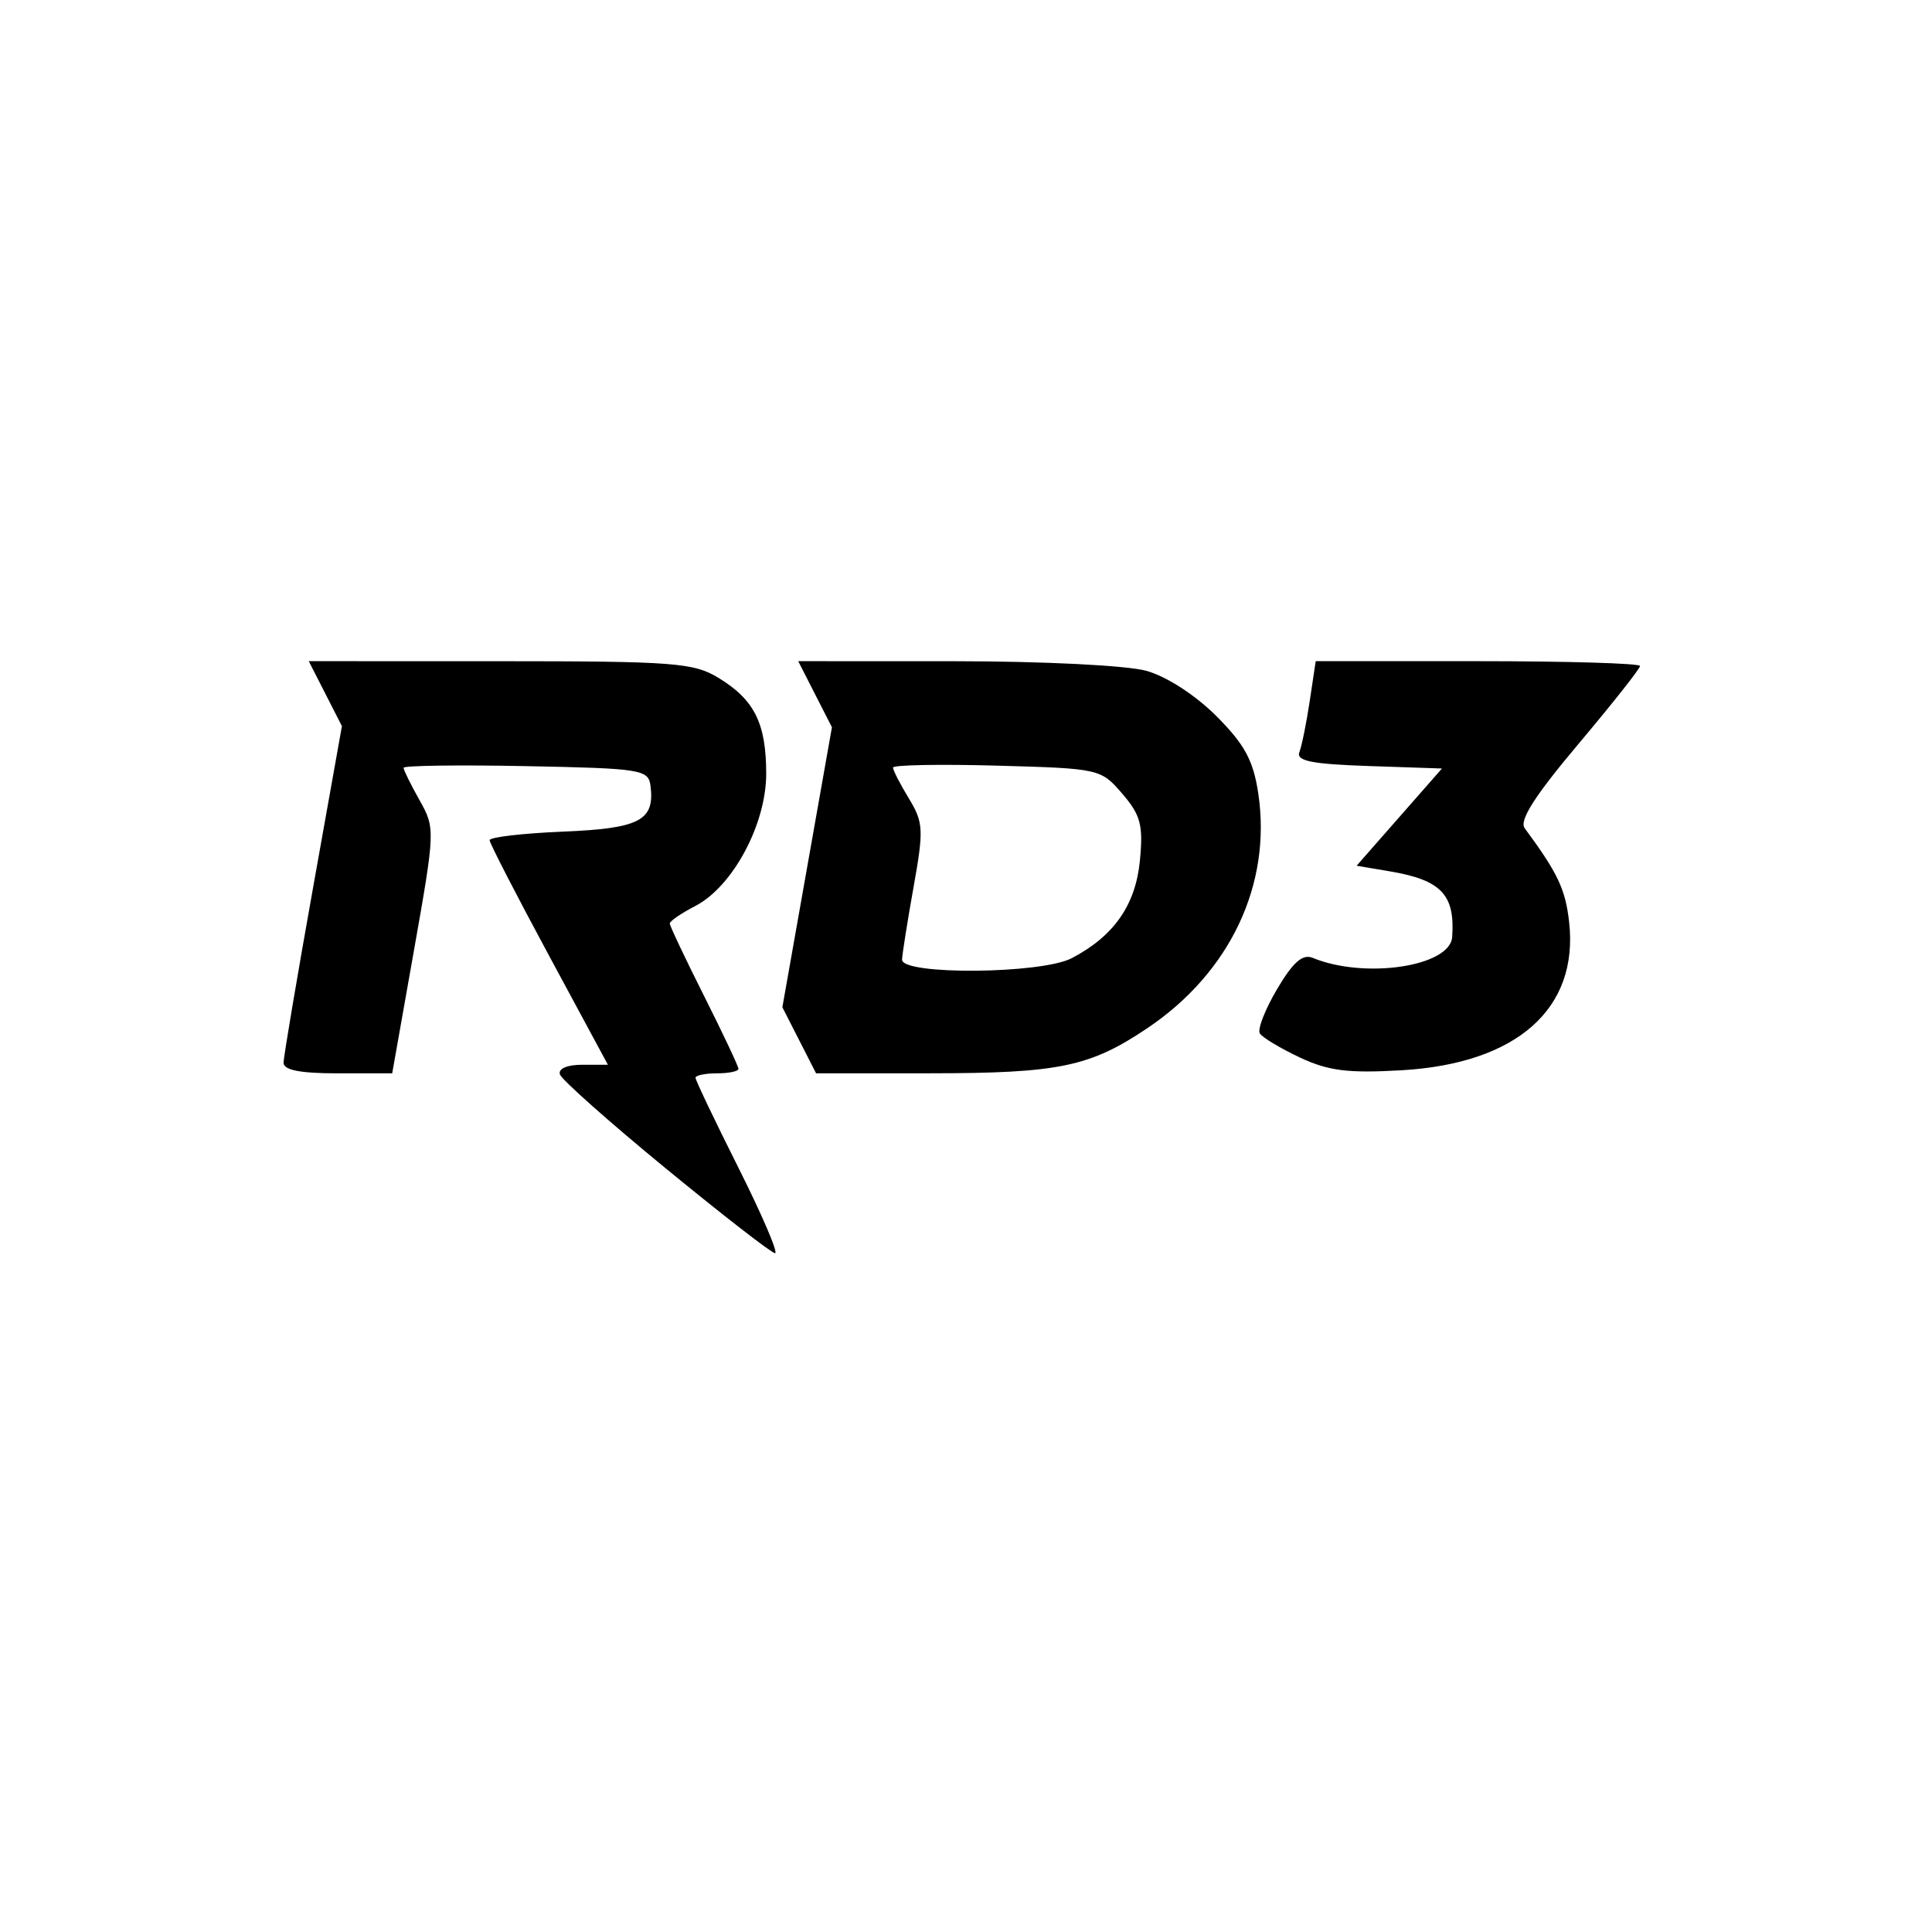 <?xml version="1.0" encoding="UTF-8" standalone="no"?>
<!-- Created with Inkscape (http://www.inkscape.org/) -->

<svg
   version="1.1"
   id="svg1"
   width="225"
   height="225"
   viewBox="0 0 225 225"
   sodipodi:docname="rd3.png"
   xmlns:inkscape="http://www.inkscape.org/namespaces/inkscape"
   xmlns:sodipodi="http://sodipodi.sourceforge.net/DTD/sodipodi-0.dtd"
   xmlns:xlink="http://www.w3.org/1999/xlink"
   xmlns="http://www.w3.org/2000/svg"
   xmlns:svg="http://www.w3.org/2000/svg">
  <defs
     id="defs1" />
  <sodipodi:namedview
     id="namedview1"
     pagecolor="#ffffff"
     bordercolor="#000000"
     borderopacity="0.25"
     inkscape:showpageshadow="2"
     inkscape:pageopacity="0.0"
     inkscape:pagecheckerboard="0"
     inkscape:deskcolor="#d1d1d1" />
  <g
     inkscape:groupmode="layer"
     inkscape:label="Image"
     id="g1">
    <path
       d="M 77.544,136.08 C 70.968,130.68 65.418,125.753 65.21,125.131 64.986,124.458 66.041,124 67.814,124 h 2.981 l -6.878,-12.75 c -3.783,-7.013 -6.886,-13.041 -6.897,-13.397 -0.011,-0.356 3.822,-0.806 8.517,-1 C 74.523,96.481 76.275,95.563 75.756,91.5 75.515,89.62 74.642,89.483 61.25,89.223 53.413,89.07 47,89.157 47,89.415 c 0,0.259 0.837,1.959 1.861,3.777 1.833,3.257 1.823,3.522 -0.663,17.557 L 45.675,125 h -6.337 c -4.415,0 -6.331,-0.379 -6.315,-1.25 0.012,-0.688 1.547,-9.785 3.409,-20.217 L 39.819,84.565 37.889,80.783 35.959,77 58.23,77.004 c 20.288,0.003 22.554,0.177 25.457,1.946 4.178,2.548 5.545,5.299 5.545,11.165 0,5.88 -3.901,13.146 -8.27,15.405 C 79.332,106.362 78,107.275 78,107.548 c 0,0.273 1.8,4.077 4,8.452 2.2,4.376 4,8.191 4,8.478 0,0.287 -1.125,0.522 -2.5,0.522 -1.375,0 -2.5,0.233 -2.5,0.518 0,0.285 2.254,5.01 5.009,10.5 2.755,5.49 4.668,9.959 4.25,9.931 -0.418,-0.028 -6.139,-4.469 -12.715,-9.869 z M 93.078,121.152 91.114,117.304 94,101 96.886,84.696 94.922,80.848 92.959,77 111.23,77.006 c 10.296,0.003 20.015,0.49 22.267,1.115 2.35,0.652 5.71,2.823 8.155,5.268 3.297,3.297 4.309,5.162 4.885,9.007 1.585,10.567 -3.267,20.85 -12.892,27.328 -6.716,4.519 -10.305,5.265 -25.374,5.271 L 95.041,125 Z m 31.722,-9.557 c 4.917,-2.558 7.455,-6.189 7.954,-11.379 0.396,-4.126 0.09,-5.287 -2.055,-7.783 -2.493,-2.901 -2.653,-2.937 -14.61,-3.267 C 109.44,88.983 104,89.084 104,89.392 c 0,0.308 0.832,1.927 1.848,3.598 1.693,2.784 1.739,3.644 0.553,10.274 -0.712,3.98 -1.319,7.798 -1.348,8.486 -0.077,1.823 16.191,1.695 19.747,-0.155 z m 26.574,11.556 c -2.27,-1.068 -4.365,-2.328 -4.656,-2.8 -0.291,-0.472 0.614,-2.793 2.011,-5.16 1.861,-3.15 2.973,-4.124 4.156,-3.636 6.049,2.493 15.984,1.008 16.234,-2.426 0.357,-4.913 -1.273,-6.641 -7.216,-7.645 L 157.99,100.823 162.96,95.161 167.93,89.5 159.374,89.21 c -6.632,-0.225 -8.442,-0.59 -8.046,-1.622 0.281,-0.733 0.823,-3.414 1.205,-5.96 L 153.227,77 h 18.886 C 182.501,77 191,77.252 191,77.56 c 0,0.308 -3.234,4.4 -7.186,9.093 -5.082,6.035 -6.912,8.904 -6.25,9.8 3.85,5.209 4.744,7.095 5.175,10.92 1.138,10.093 -6.077,16.486 -19.488,17.268 -6.252,0.365 -8.549,0.076 -11.878,-1.49 z"
       id="path1" />
  </g>
</svg>
